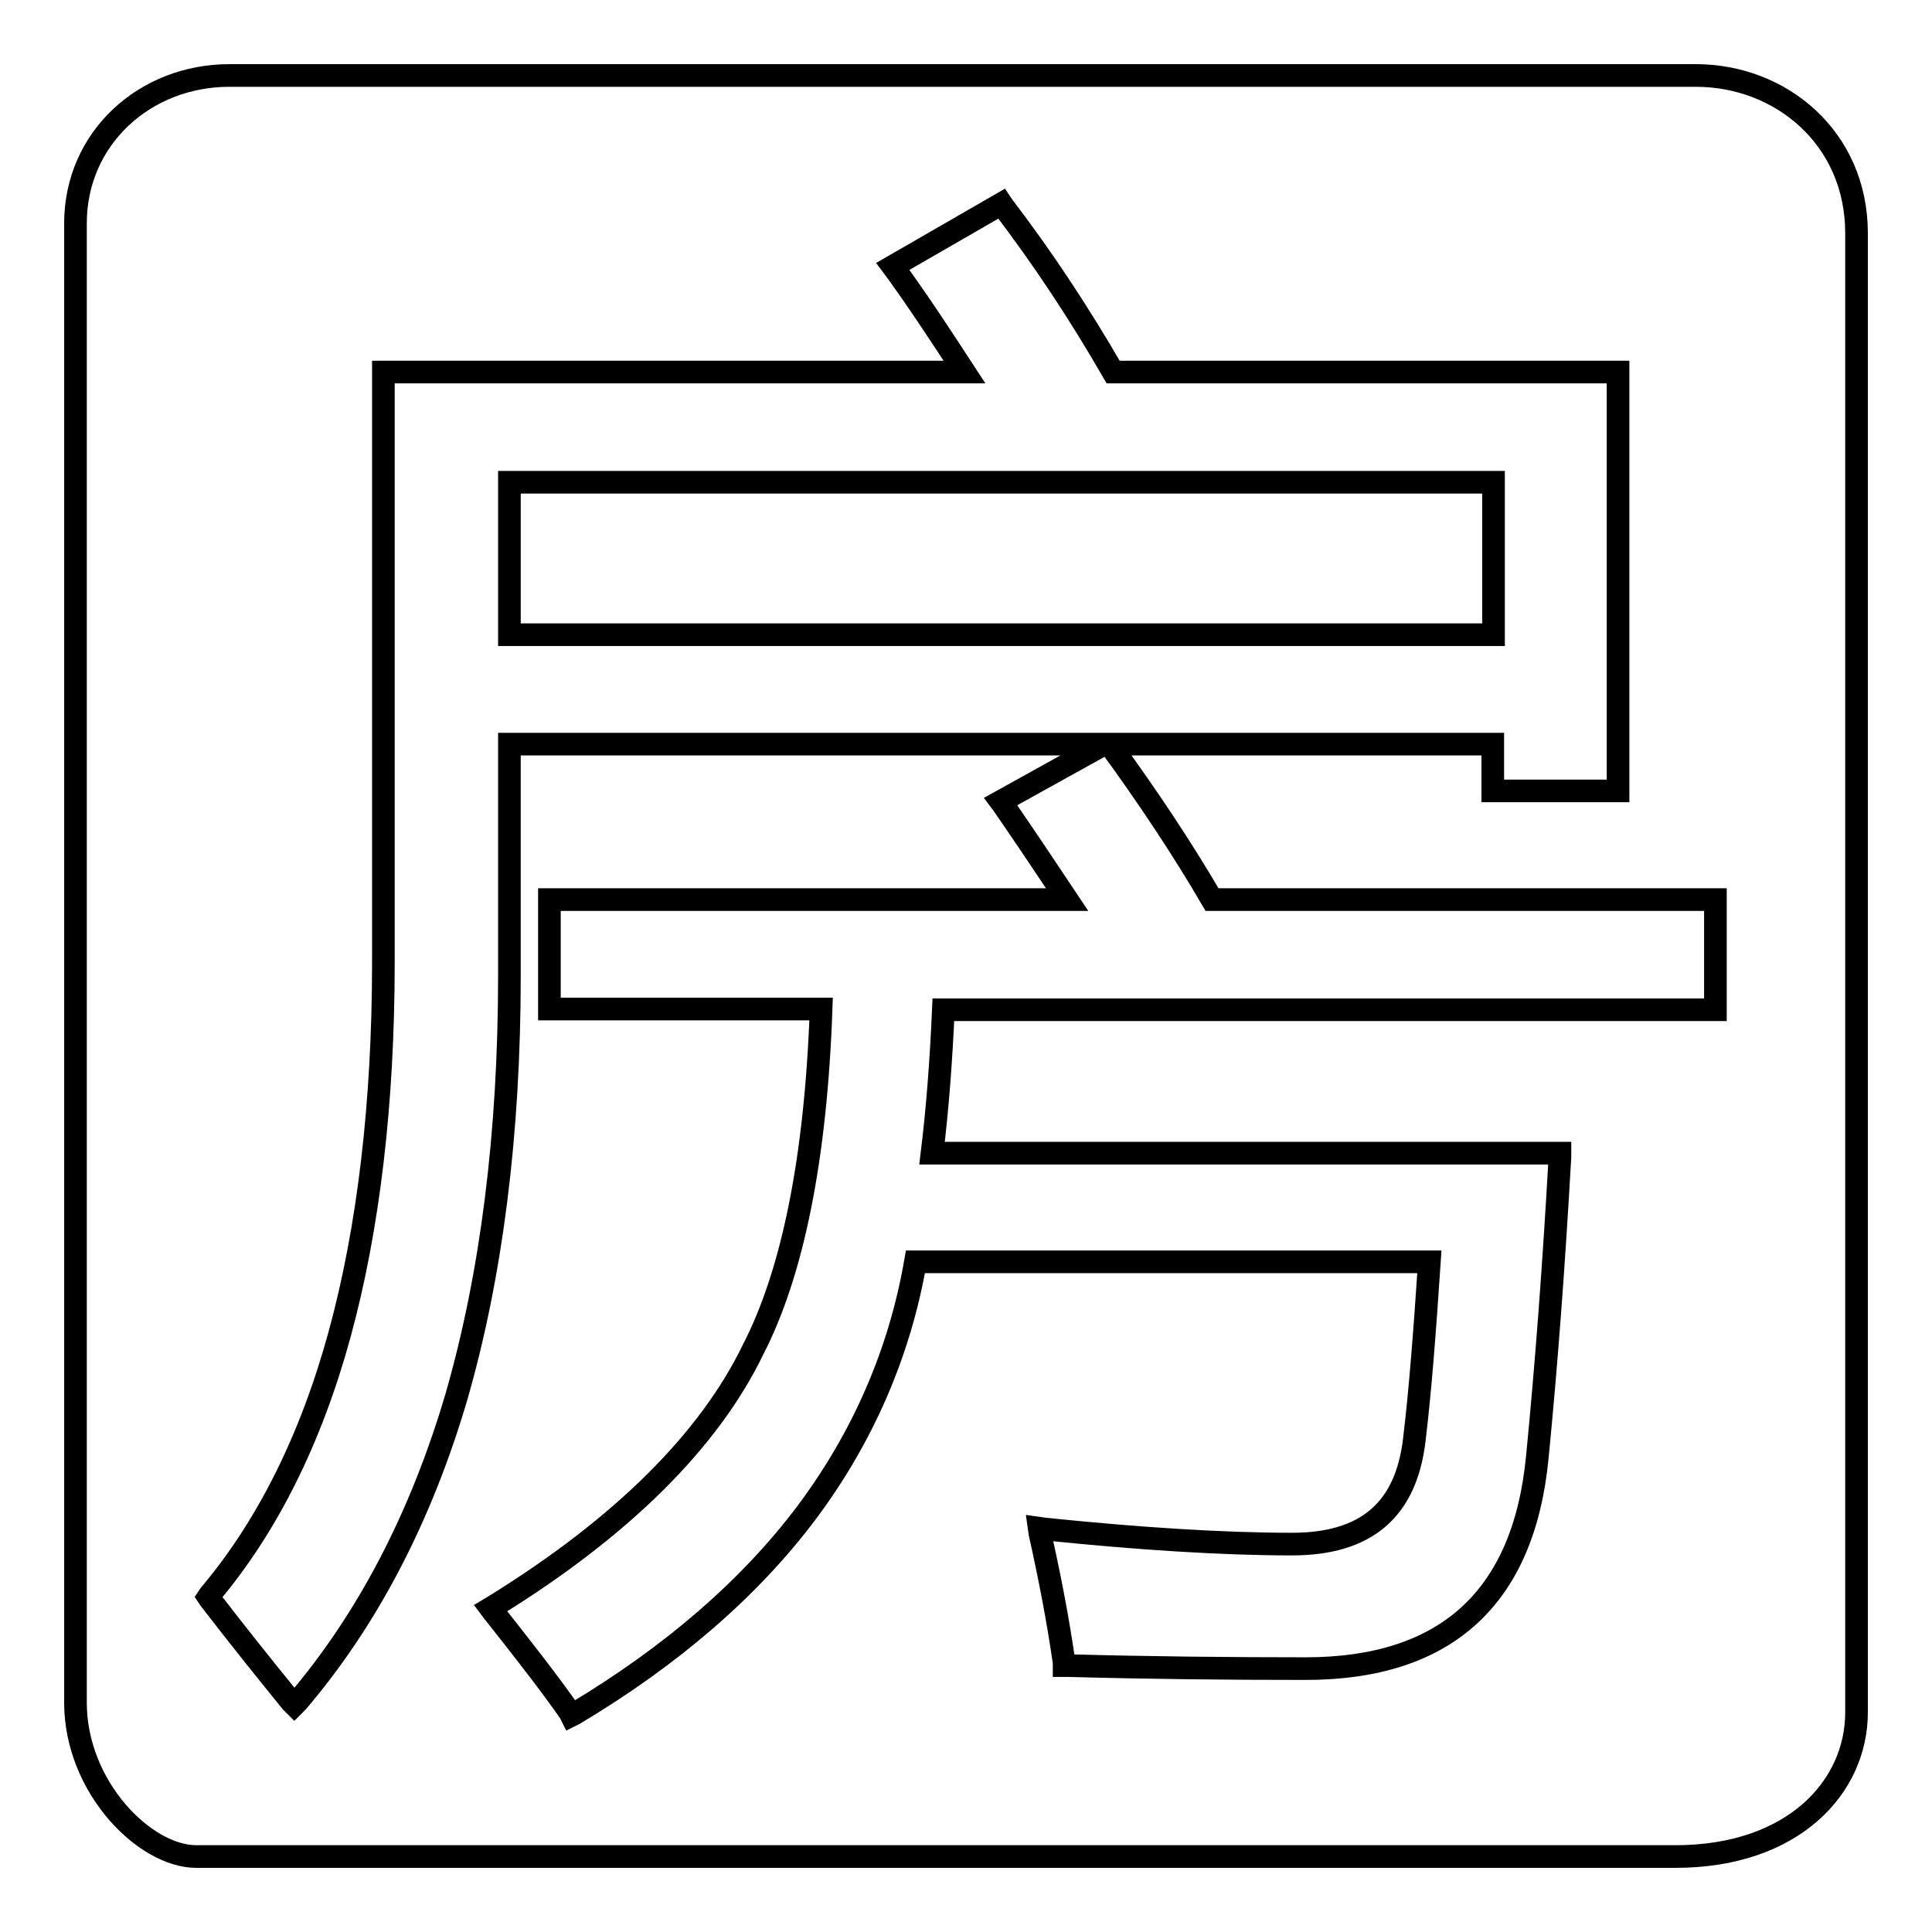 <?xml version="1.0" encoding="utf-8"?>
<!-- Svg Vector Icons : http://www.onlinewebfonts.com/icon -->
<!DOCTYPE svg PUBLIC "-//W3C//DTD SVG 1.1//EN" "http://www.w3.org/Graphics/SVG/1.1/DTD/svg11.dtd">
<svg version="1.1" xmlns="http://www.w3.org/2000/svg" xmlns:xlink="http://www.w3.org/1999/xlink" x="0px" y="0px" viewBox="0 0 256 256" enable-background="new 0 0 256 256" xml:space="preserve">
<g><g><path stroke-width="3" fill-opacity="0" stroke="#000000"  d="M67.5,63.9h130.4v20.2H67.5V63.9L67.5,63.9z"/><path stroke-width="3" fill-opacity="0" stroke="#000000"  d="M224.7,10H30.4C19.2,10,10,18.3,10,29.6v196c0,11.2,9.2,20.4,16,20.4h196c15.6,0,24-9.2,24-19.1v-196C246,18.3,236,10,224.7,10z M227.3,133.8H125c-0.3,6.9-0.8,13.3-1.5,19h83.2l0,0.5c-0.8,14.2-1.8,27.6-3,39.8c-1.8,18.6-12.1,28-30.7,28c-9.9,0-20.5-0.1-31.5-0.4H141l0-0.4c-0.8-5.6-1.9-11.3-3.2-17.1l-0.1-0.7l0.7,0.1c12.6,1.3,23.7,2,32.8,2c9.8,0,15.1-4.5,16.2-13.8c0.8-6.6,1.4-14.6,2-23.6h-68.1c-2.1,12.1-7,23.3-14.4,33.2c-7.5,10-17.9,19-30.8,26.7l-0.4,0.2l-0.2-0.4c-2.5-3.6-6-8.1-10.2-13.4l-0.3-0.4l0.5-0.3c17-10.5,28.5-22,34.3-34c5.2-10.1,8.3-25.2,9-45.1H72.8v-14.5h68.6c-2.6-3.9-5.4-8.1-8.5-12.6l-0.3-0.4l13.7-7.6H67.5v30.7c0,21-2.4,39.7-7,55.7c-4.7,16-11.8,29.6-21.1,40.5l-0.4,0.4l-0.4-0.4c-3.5-4.3-7.1-8.8-10.8-13.6l-0.2-0.3l0.2-0.3c7.6-9,13.4-20.6,17.2-34.5c3.8-13.9,5.8-30.5,5.8-49.3V49.3h77c-3-4.6-6-9.2-9.2-13.6l-0.3-0.4l14.4-8.3l0.2,0.3c5.2,6.8,10.1,14.2,14.6,22h66.9v55.5h-16.6v-6.2H147l0,0c5.1,7,9.7,13.9,13.6,20.6h66.7L227.3,133.8L227.3,133.8z"/></g></g>
</svg>
